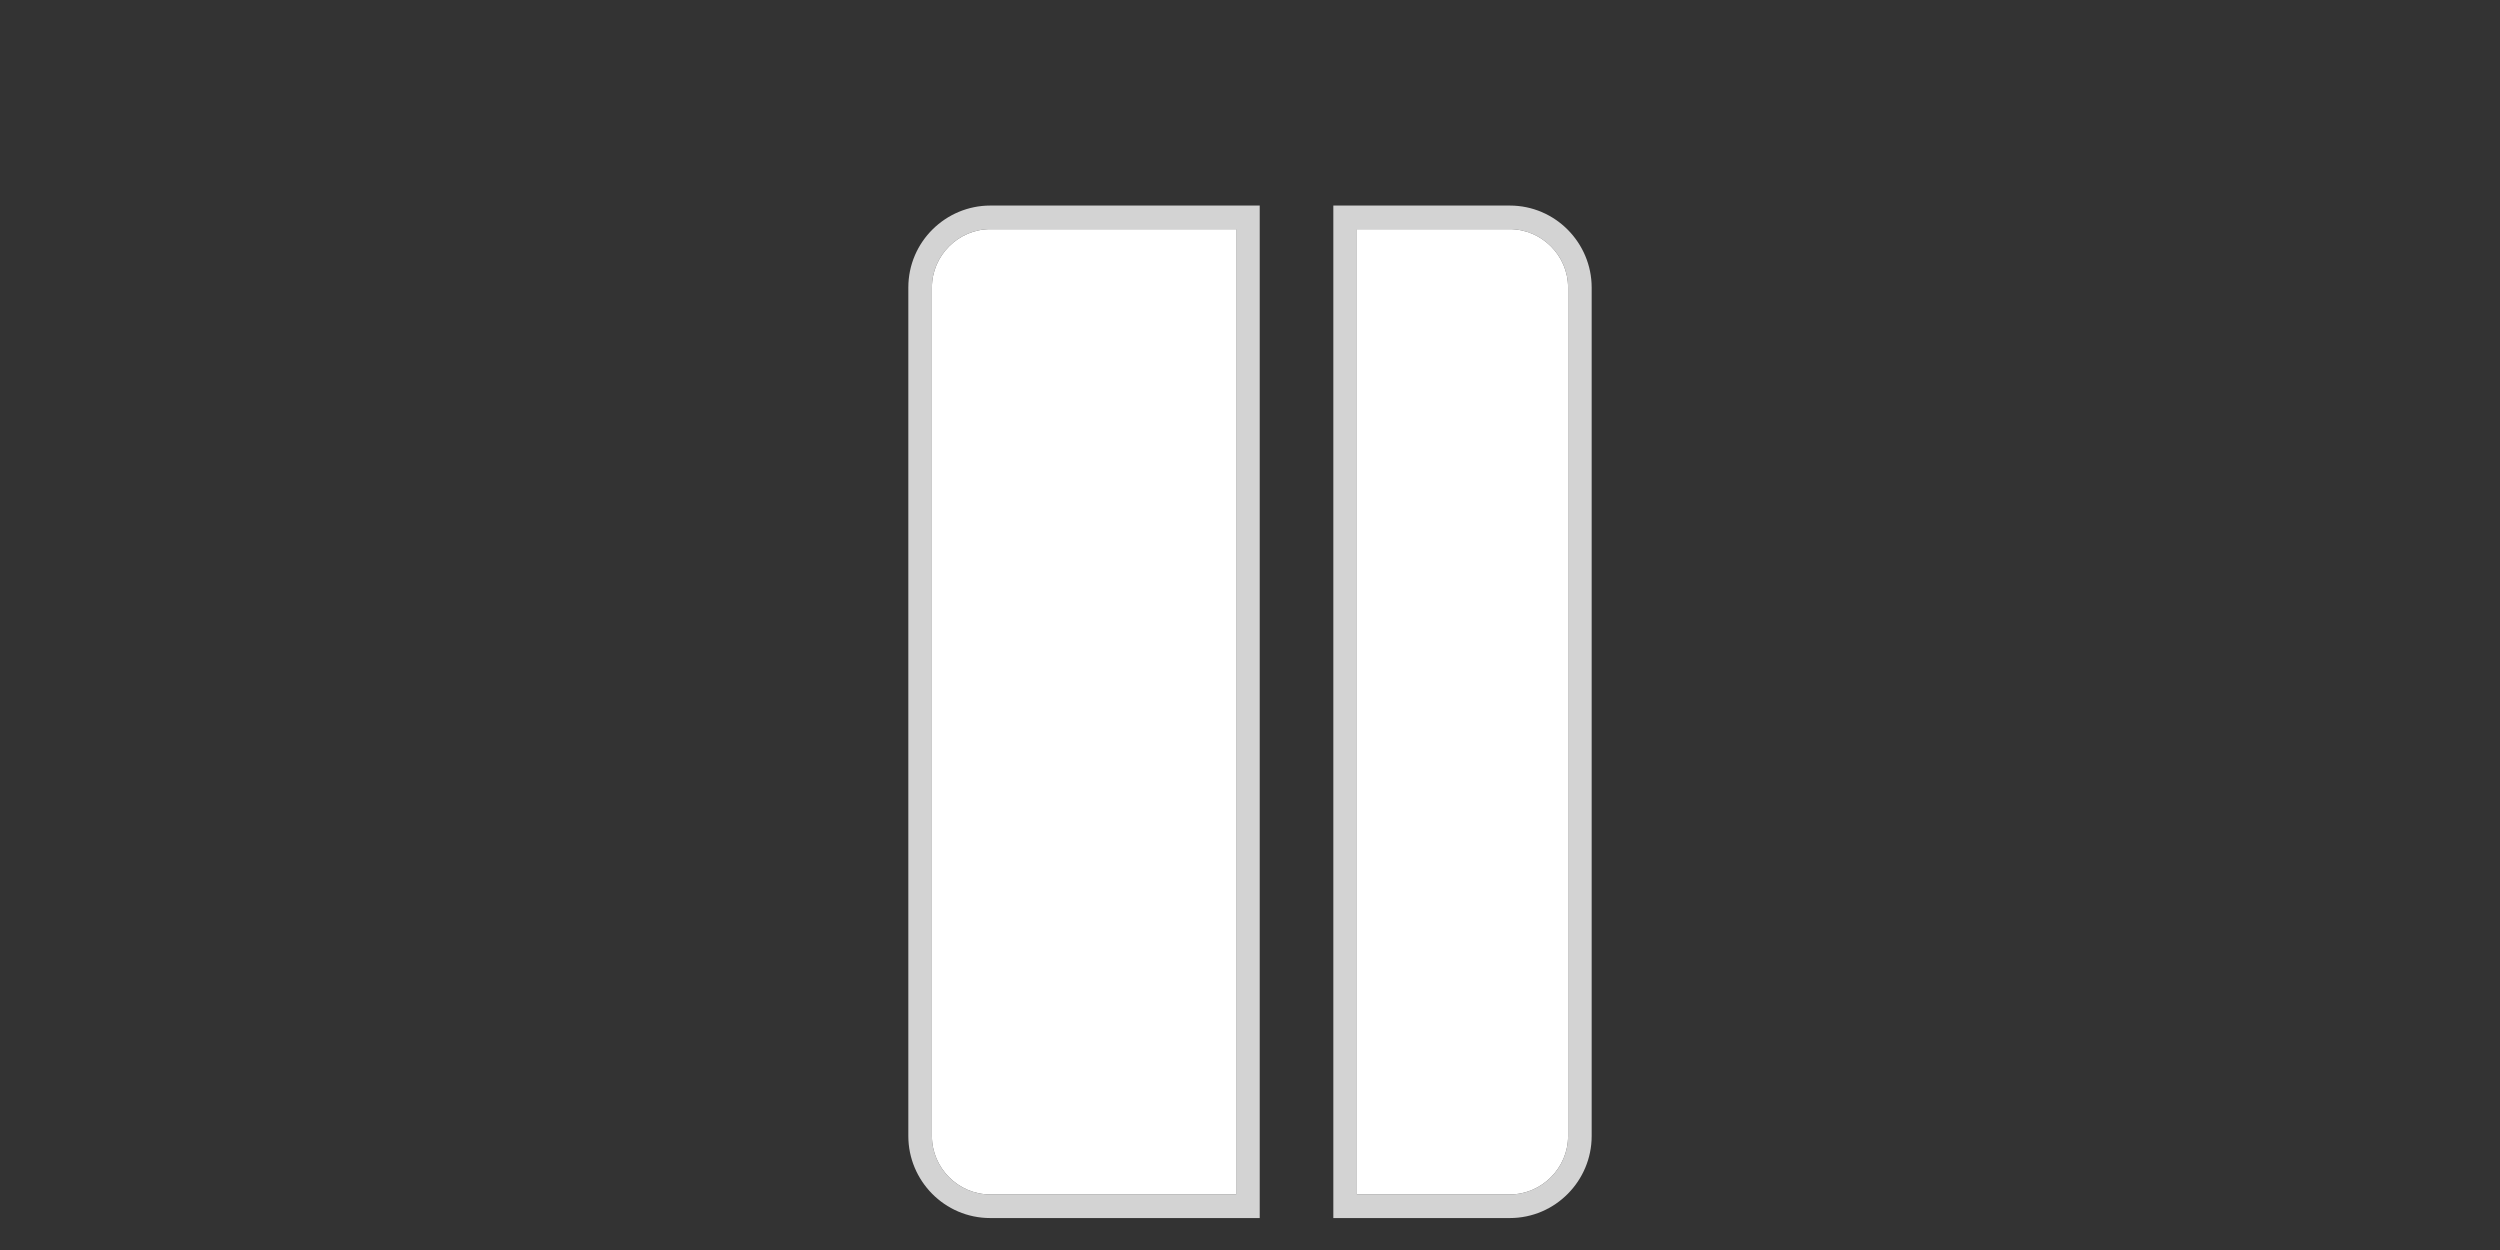 <?xml version="1.0" encoding="utf-8"?>
<!-- Generator: Adobe Illustrator 26.5.0, SVG Export Plug-In . SVG Version: 6.00 Build 0)  -->
<svg version="1.1" id="Layer_1" xmlns="http://www.w3.org/2000/svg" xmlns:xlink="http://www.w3.org/1999/xlink" x="0px" y="0px"
	 viewBox="0 0 180 90" style="enable-background:new 0 0 180 90;" xml:space="preserve">
<rect x="0" y="0" width="180" height="90" fill="#333333" stroke="none"/>
<style type="text/css">
	.st0{fill:#D3D3D3;}
	.st1{fill:#FFFFFF;}
</style>
<g>
	<g>
		<g>
			<path class="st0" d="M90.7,87.7H71.3c-3.3,0-5.9-2.7-5.9-5.9V20.7c0-3.3,2.7-5.9,5.9-5.9h19.4V87.7z M71.3,16.5
				c-2.3,0-4.2,1.9-4.2,4.2v61.1c0,2.3,1.9,4.2,4.2,4.2H89V16.5H71.3z"/>
		</g>
		<g>
			<path class="st0" d="M108.7,87.7H96V14.8h12.7c3.3,0,5.9,2.7,5.9,5.9v61.1C114.6,85,112,87.7,108.7,87.7z M97.7,86h11
				c2.3,0,4.2-1.9,4.2-4.2V20.7c0-2.3-1.9-4.2-4.2-4.2h-11V86z"/>
		</g>
	</g>
	<g>
		<g>
			<path class="st1" d="M71.3,16.5c-2.3,0-4.2,1.9-4.2,4.2v61.1c0,2.3,1.9,4.2,4.2,4.2H89V16.5H71.3z"/>
		</g>
		<g>
			<path class="st1" d="M97.7,86h11c2.3,0,4.2-1.9,4.2-4.2V20.7c0-2.3-1.9-4.2-4.2-4.2h-11V86z"/>
		</g>
	</g>
</g>
</svg>
